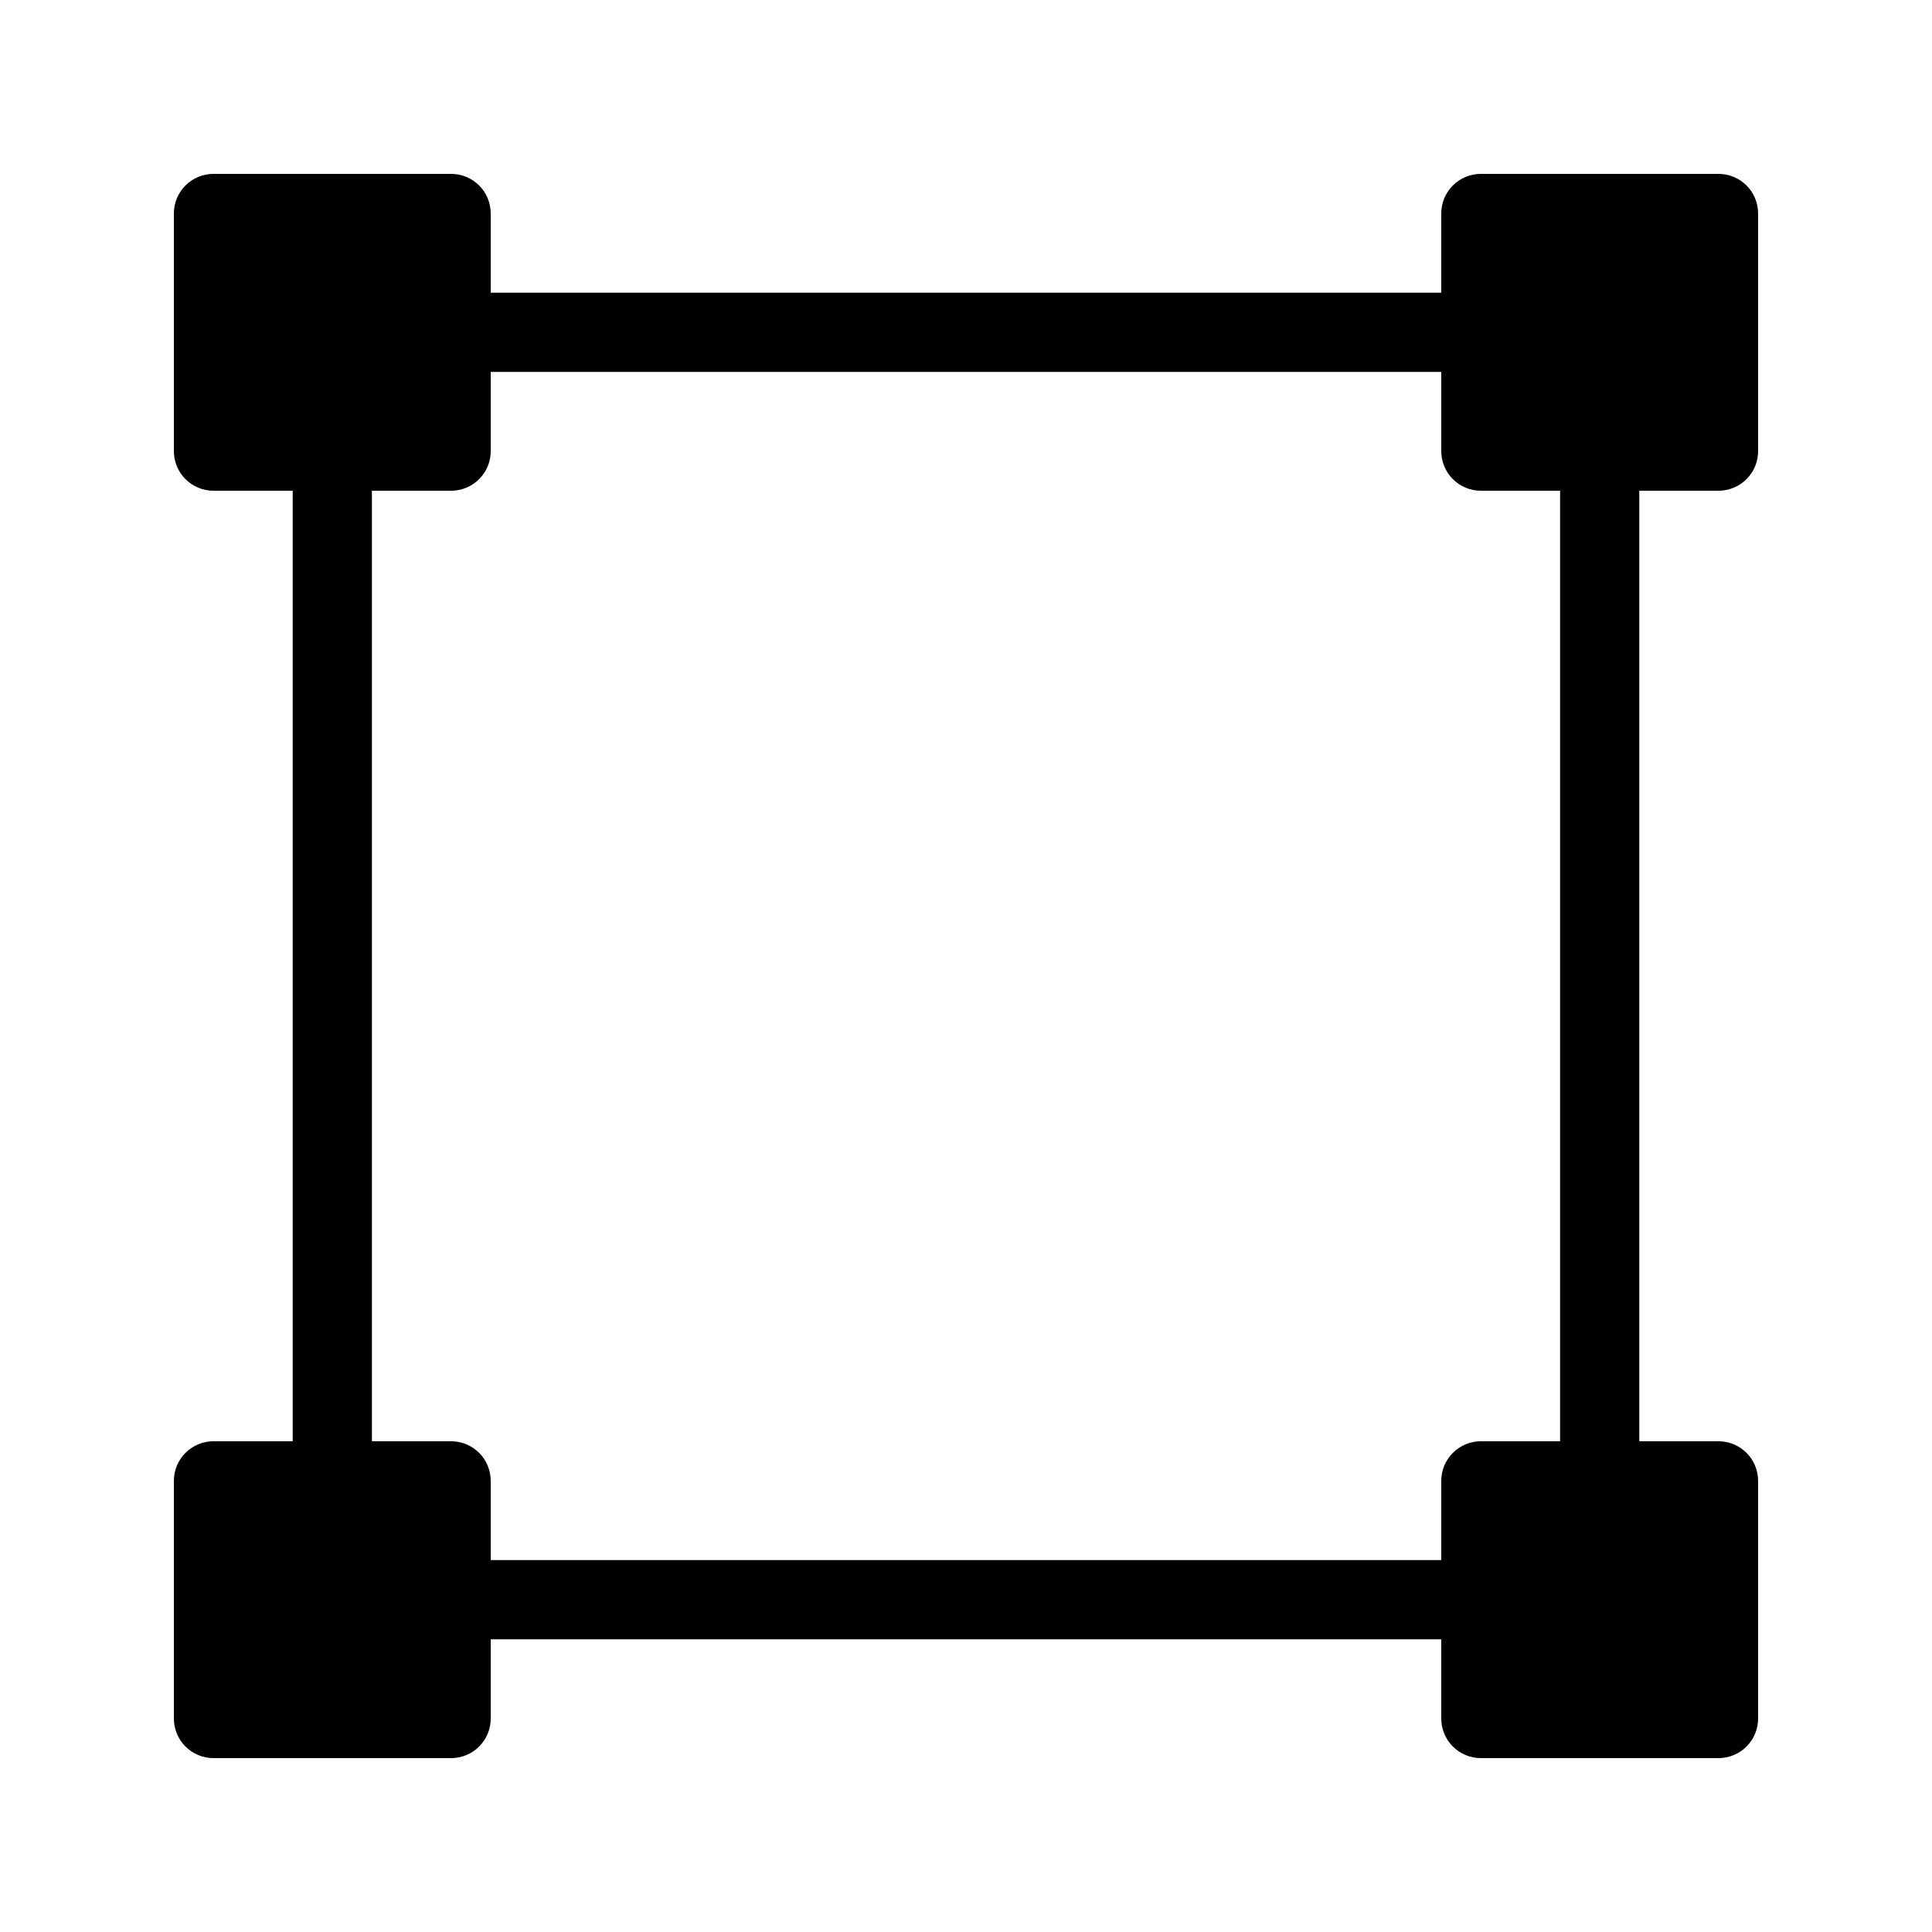 <?xml version="1.0" encoding="UTF-8"?>
<!-- Uploaded to: SVG Repo, www.svgrepo.com, Generator: SVG Repo Mixer Tools -->
<svg fill="#000000" width="800px" height="800px" version="1.1" viewBox="144 144 512 512" xmlns="http://www.w3.org/2000/svg">
 <path d="m599.42 274.05c2.785 0 5.457-1.105 7.426-3.074s3.074-4.637 3.07-7.422v-62.977c0.004-2.785-1.102-5.457-3.07-7.426s-4.641-3.07-7.426-3.07h-62.977c-2.781 0-5.453 1.102-7.422 3.07s-3.074 4.641-3.074 7.426v20.992h-251.9v-20.992c0-2.785-1.105-5.457-3.074-7.426s-4.637-3.07-7.422-3.07h-62.977c-2.785 0-5.457 1.102-7.426 3.07s-3.07 4.641-3.07 7.426v62.977c0 2.785 1.102 5.453 3.07 7.422s4.641 3.074 7.426 3.074h20.992v251.9h-20.992c-2.785 0-5.457 1.105-7.426 3.074s-3.07 4.641-3.07 7.422v62.977c0 2.785 1.102 5.457 3.07 7.426s4.641 3.074 7.426 3.07h62.977c2.785 0.004 5.453-1.102 7.422-3.07s3.074-4.641 3.074-7.426v-20.992h251.9v20.992c0 2.785 1.105 5.457 3.074 7.426s4.641 3.074 7.422 3.07h62.977c2.785 0.004 5.457-1.102 7.426-3.07s3.074-4.641 3.07-7.426v-62.977c0.004-2.781-1.102-5.453-3.07-7.422s-4.641-3.074-7.426-3.074h-20.992v-251.9zm-41.984 251.9h-20.992c-2.781 0-5.453 1.105-7.422 3.074s-3.074 4.641-3.074 7.422v20.992h-251.9v-20.992c0-2.781-1.105-5.453-3.074-7.422s-4.637-3.074-7.422-3.074h-20.992v-251.9h20.992c2.785 0 5.453-1.105 7.422-3.074s3.074-4.637 3.074-7.422v-20.992h251.9v20.992c0 2.785 1.105 5.453 3.074 7.422s4.641 3.074 7.422 3.074h20.992z"/>
</svg>